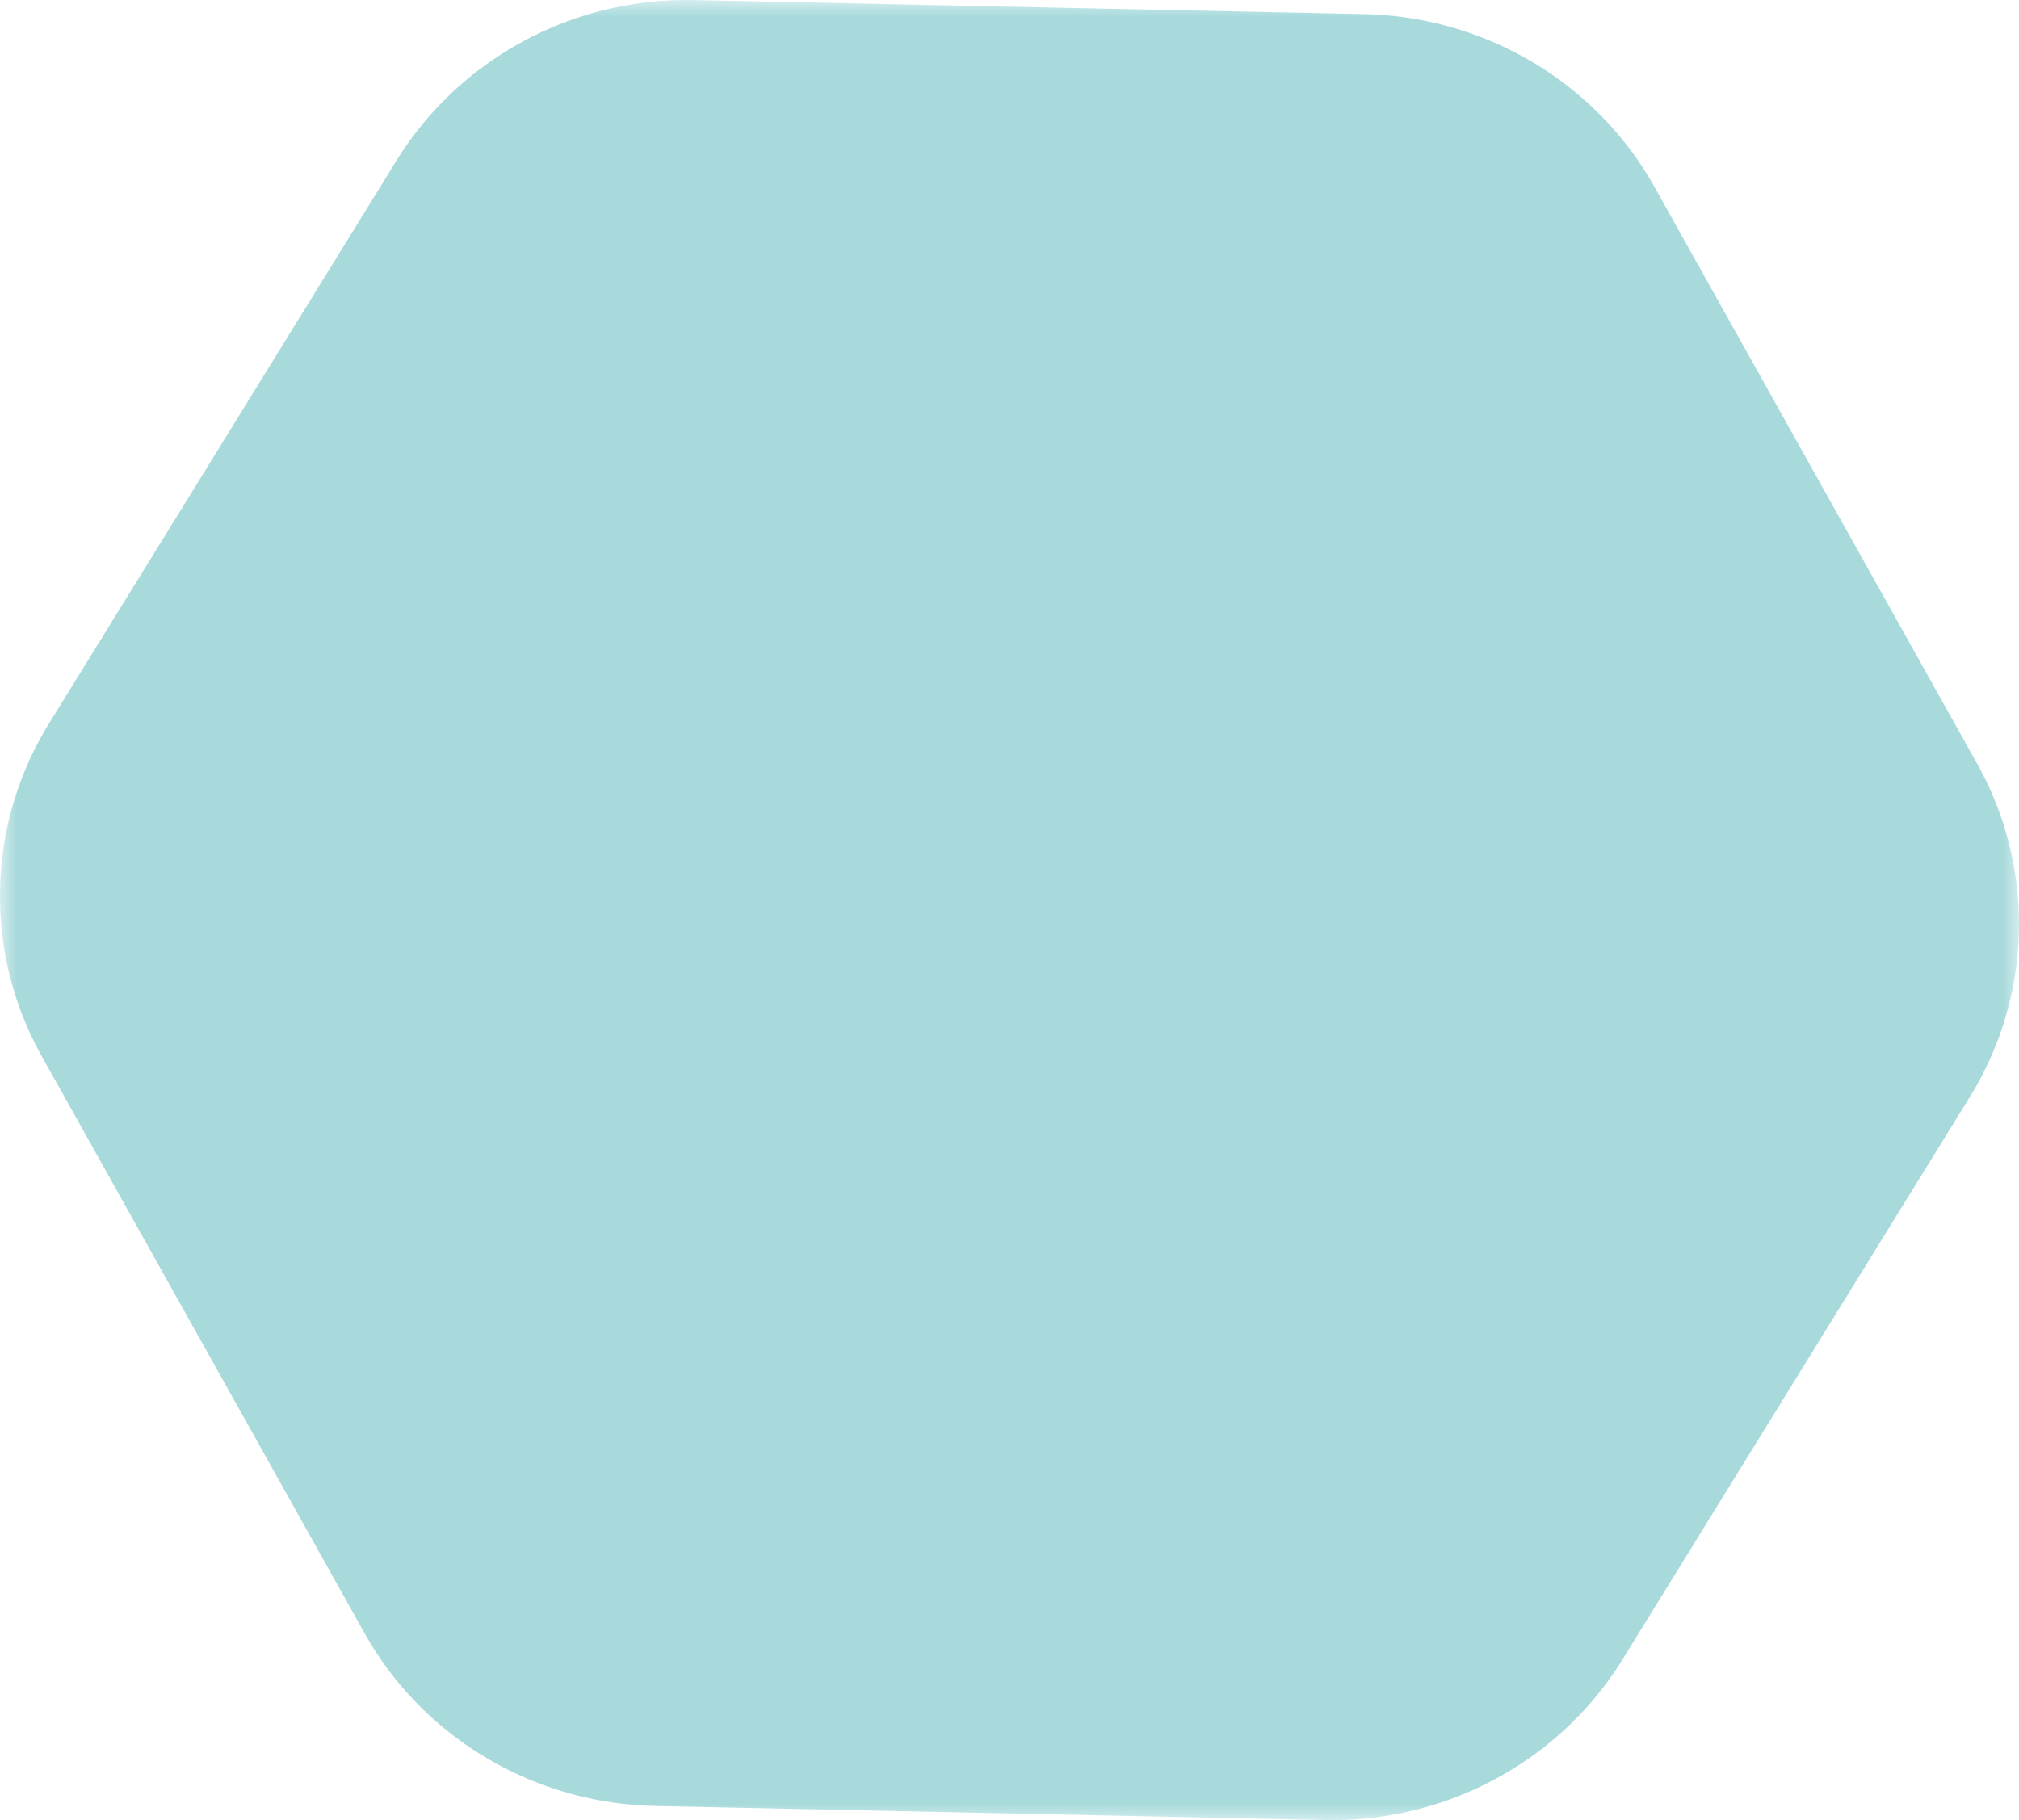 <svg width="61" height="55" viewBox="0 0 61 55" xmlns="http://www.w3.org/2000/svg" xmlns:xlink="http://www.w3.org/1999/xlink"><defs><path id="a" d="M0 0h61v55H0z"/></defs><g fill="none" fill-rule="evenodd"><mask id="b" fill="#fff"><use xlink:href="#a"/></mask><path d="M1.487 21.852a9.922 9.922 0 00-.22 10.076l9.745 17.421c1.765 3.156 5.111 5.148 8.777 5.224l20.237.425c3.666.076 7.095-1.773 8.995-4.852l10.493-16.998a9.921 9.921 0 00.218-10.076L49.988 5.65C48.223 2.494 44.878.503 41.21.426L20.975.002c-3.666-.077-7.095 1.773-8.996 4.852L1.487 21.852z" fill="#A8DADC" mask="url(#b)"/></g></svg>